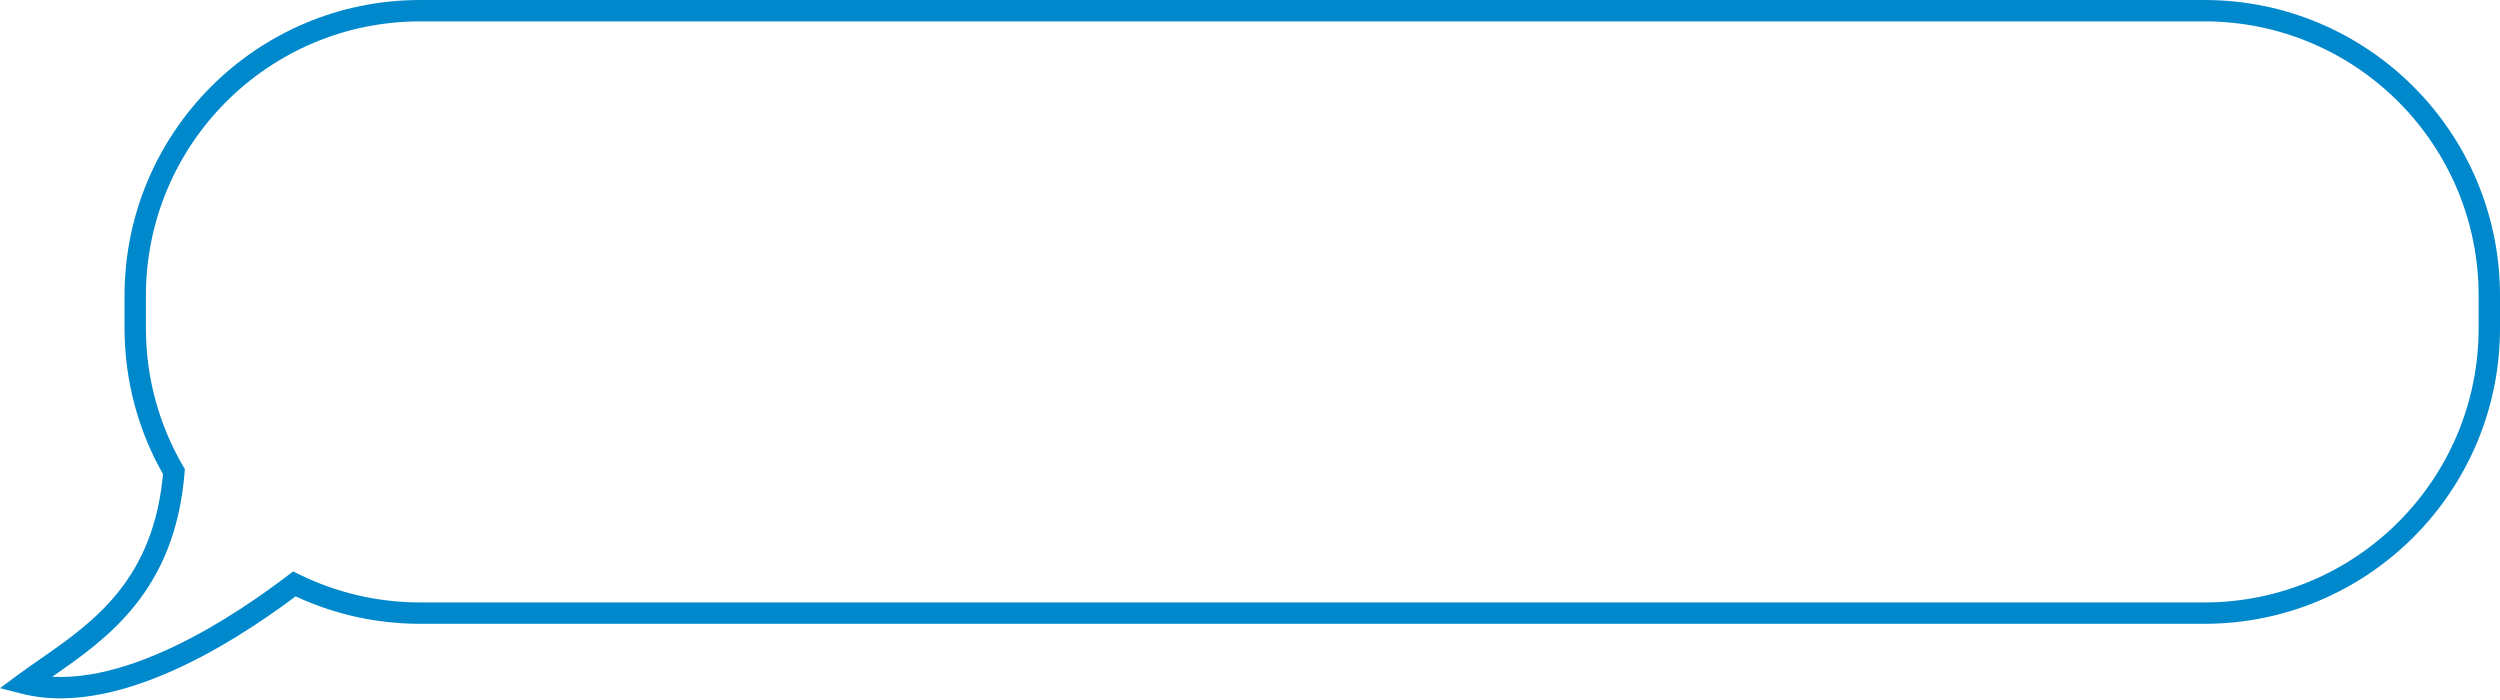 <?xml version="1.0" encoding="UTF-8"?> <svg xmlns="http://www.w3.org/2000/svg" width="1404" height="393" viewBox="0 0 1404 393" fill="none"> <path d="M97.684 264.877L103.666 265.357L103.817 263.479L102.867 261.851L97.684 264.877ZM26.127 374.973L29.552 379.9H29.552L26.127 374.973ZM13.733 383.766L10.163 378.941L-1.81233e-05 386.461L12.252 389.581L13.733 383.766ZM165.325 327.927L167.978 322.544L164.648 320.903L161.693 323.15L165.325 327.927ZM81.948 166.032C81.948 80.964 150.909 12.002 235.978 12.002V0C144.281 0 69.946 74.335 69.946 166.032H81.948ZM81.948 184.297V166.032H69.946V184.297H81.948ZM102.867 261.851C89.569 239.079 81.948 212.587 81.948 184.297H69.946C69.946 214.771 78.161 243.344 92.502 267.903L102.867 261.851ZM29.552 379.9C44.521 369.493 61.845 357.493 75.957 339.789C90.198 321.924 101.008 298.491 103.666 265.357L91.702 264.397C89.233 295.175 79.307 316.332 66.571 332.308C53.707 348.446 37.815 359.538 22.701 370.046L29.552 379.9ZM17.302 388.59C21.149 385.743 25.242 382.897 29.552 379.9L22.701 370.046C18.42 373.022 14.178 375.971 10.163 378.941L17.302 388.59ZM161.693 323.15C148.638 333.076 124.796 350.225 97.583 363.157C70.154 376.192 40.46 384.379 15.213 377.95L12.252 389.581C41.69 397.077 74.623 387.357 102.734 373.998C131.061 360.536 155.674 342.804 168.957 332.704L161.693 323.15ZM235.978 338.327C211.557 338.327 188.479 332.648 167.978 322.544L162.672 333.31C184.787 344.209 209.676 350.329 235.978 350.329V338.327ZM1237.97 338.327H235.978V350.329H1237.97V338.327ZM1392 184.297C1392 269.365 1323.04 338.327 1237.97 338.327V350.329C1329.66 350.329 1404 275.994 1404 184.297H1392ZM1392 166.032V184.297H1404V166.032H1392ZM1237.97 12.002C1323.04 12.002 1392 80.964 1392 166.032H1404C1404 74.335 1329.66 0 1237.97 0V12.002ZM235.978 12.002H1237.97V0H235.978V12.002Z" fill="#0088CC"></path> </svg> 